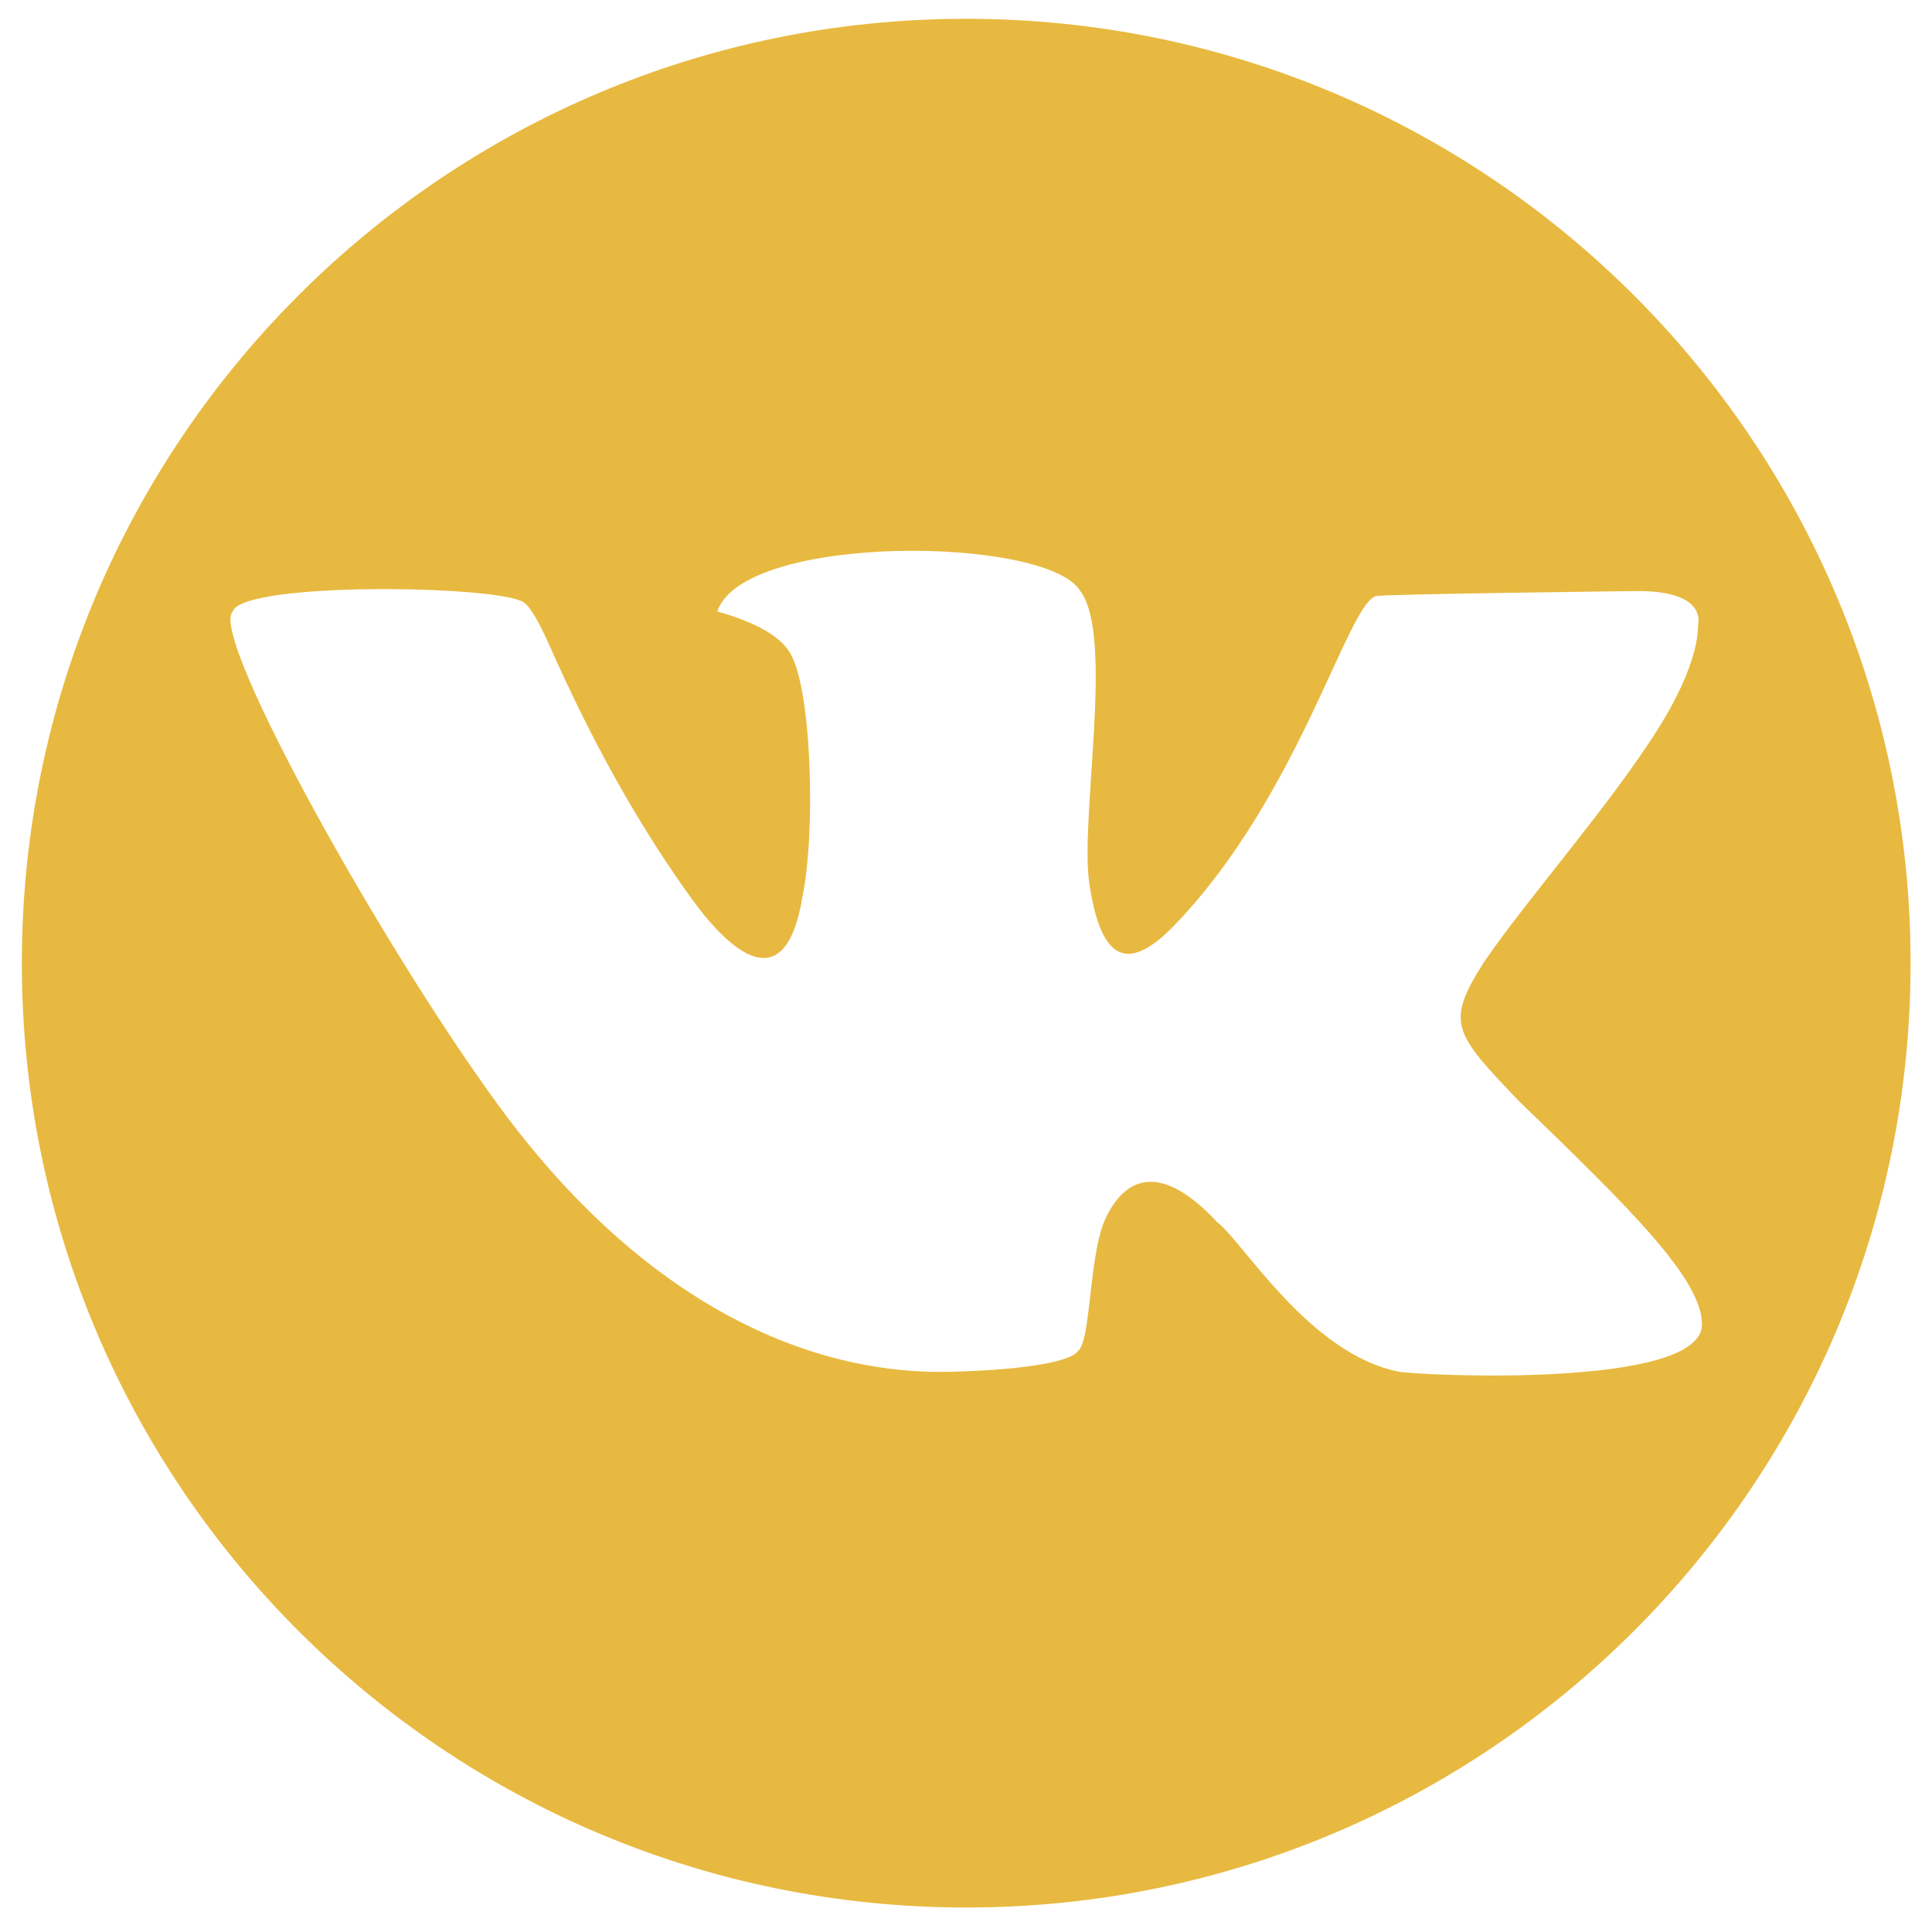 <?xml version="1.0" encoding="UTF-8"?> <svg xmlns="http://www.w3.org/2000/svg" width="59" height="59" viewBox="0 0 59 59" fill="none"><path d="M29.506 0.574C13.579 0.574 0.667 13.486 0.667 29.413C0.667 45.341 13.579 58.252 29.506 58.252C45.434 58.252 58.346 45.341 58.346 29.413C58.346 13.486 45.434 0.574 29.506 0.574ZM51.855 19.101C51.855 19.777 51.513 20.849 50.659 22.218C49.201 24.553 46.621 27.471 45.315 29.385C44.129 31.251 44.398 31.544 46.391 33.631C49.859 36.976 51.975 39.076 51.975 40.448C51.975 42.427 43.312 42.003 42.722 41.889C39.983 41.358 37.932 37.883 37.178 37.331C35.318 35.326 34.243 36.071 33.709 37.331C33.252 38.479 33.309 41.007 32.911 41.265C32.725 41.551 31.478 41.823 29.162 41.888C27.548 41.933 21.495 41.991 15.562 34.214C11.966 29.45 6.349 19.413 7.107 18.673C7.402 17.752 15.278 17.869 16.002 18.401C16.227 18.566 16.493 19.063 16.839 19.842C18.062 22.595 19.404 25.009 20.867 27.087C21.042 27.308 23.783 31.619 24.496 27.438C24.914 25.466 24.794 21.07 24.137 19.959C23.845 19.439 23.101 19.011 21.904 18.673C22.706 16.265 31.989 16.364 32.991 18.05C34.039 19.446 32.965 24.992 33.27 27.009C33.637 29.428 34.489 29.696 35.903 28.217C39.678 24.266 41.114 18.541 42.005 18.206C42.173 18.14 50.005 18.05 50.021 18.05C52.157 18.05 51.855 19.049 51.855 19.101Z" fill="#E8B940"></path></svg> 